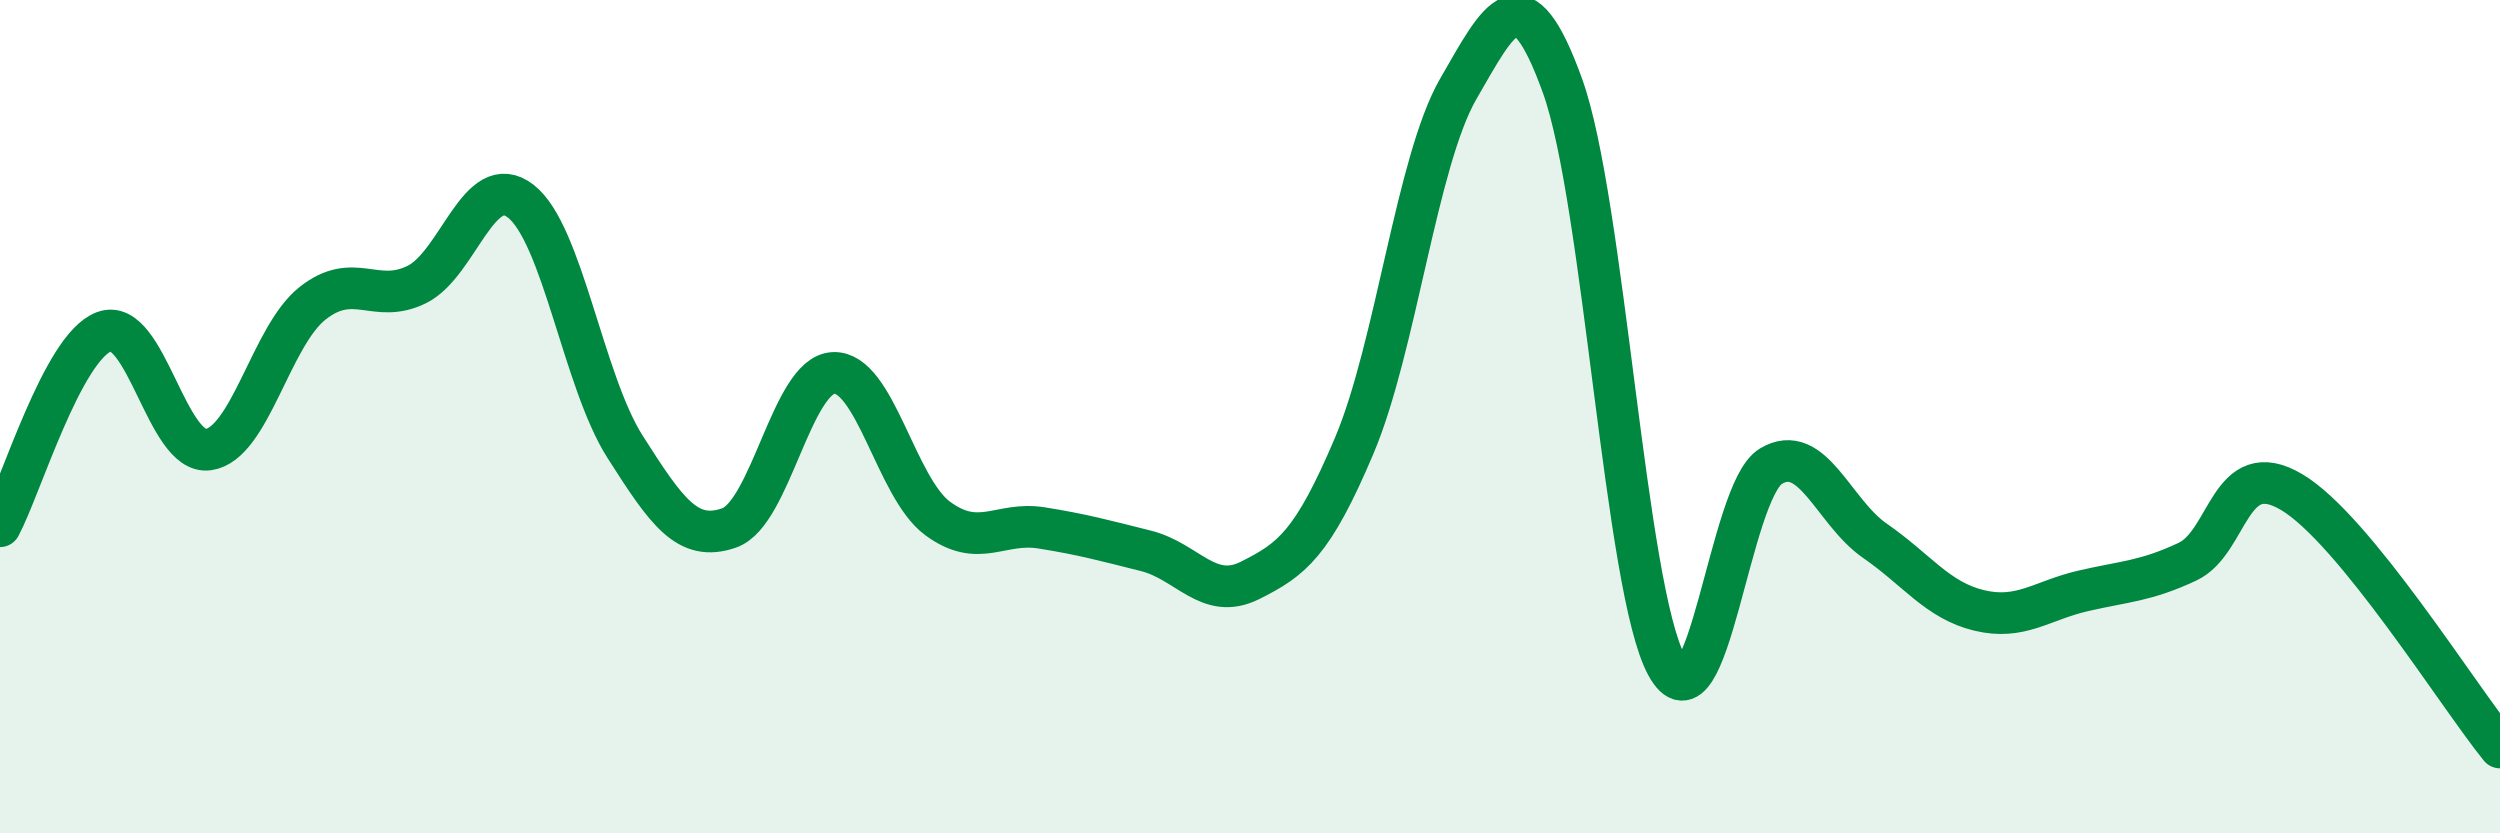 
    <svg width="60" height="20" viewBox="0 0 60 20" xmlns="http://www.w3.org/2000/svg">
      <path
        d="M 0,12.63 C 0.5,11.7 1.5,8.33 2.5,7.96 C 3.5,7.59 4,10.93 5,10.79 C 6,10.65 6.5,8.07 7.5,7.28 C 8.5,6.49 9,7.32 10,6.83 C 11,6.34 11.5,4.05 12.5,4.83 C 13.5,5.61 14,9.15 15,10.72 C 16,12.29 16.5,13.02 17.5,12.67 C 18.5,12.32 19,9 20,8.95 C 21,8.9 21.5,11.7 22.5,12.44 C 23.5,13.18 24,12.51 25,12.67 C 26,12.83 26.5,12.97 27.5,13.22 C 28.5,13.47 29,14.43 30,13.93 C 31,13.43 31.5,13.06 32.5,10.7 C 33.5,8.34 34,3.86 35,2.13 C 36,0.4 36.5,-0.71 37.5,2.06 C 38.5,4.83 39,14.14 40,15.97 C 41,17.8 41.5,11.79 42.5,11.19 C 43.5,10.59 44,12.29 45,12.98 C 46,13.67 46.5,14.41 47.5,14.65 C 48.5,14.89 49,14.41 50,14.18 C 51,13.95 51.5,13.95 52.5,13.48 C 53.5,13.01 53.5,10.92 55,11.81 C 56.5,12.7 59,16.71 60,17.94L60 20L0 20Z"
        fill="#008740"
        opacity="0.1"
        stroke-linecap="round"
        stroke-linejoin="round"
      />
      <path
        d="M 0,12.63 C 0.5,11.7 1.5,8.33 2.5,7.96 C 3.5,7.59 4,10.93 5,10.79 C 6,10.65 6.5,8.07 7.5,7.28 C 8.5,6.49 9,7.32 10,6.83 C 11,6.34 11.5,4.05 12.5,4.83 C 13.5,5.61 14,9.15 15,10.72 C 16,12.29 16.5,13.02 17.5,12.67 C 18.5,12.32 19,9 20,8.95 C 21,8.9 21.5,11.7 22.5,12.44 C 23.5,13.18 24,12.51 25,12.67 C 26,12.83 26.5,12.97 27.5,13.22 C 28.5,13.47 29,14.43 30,13.93 C 31,13.43 31.5,13.06 32.5,10.7 C 33.5,8.34 34,3.86 35,2.13 C 36,0.4 36.5,-0.71 37.5,2.06 C 38.5,4.83 39,14.14 40,15.97 C 41,17.8 41.5,11.79 42.5,11.19 C 43.5,10.59 44,12.29 45,12.98 C 46,13.67 46.5,14.41 47.5,14.65 C 48.5,14.89 49,14.41 50,14.18 C 51,13.95 51.5,13.95 52.5,13.48 C 53.5,13.01 53.5,10.92 55,11.81 C 56.5,12.7 59,16.71 60,17.94"
        stroke="#008740"
        stroke-width="1"
        fill="none"
        stroke-linecap="round"
        stroke-linejoin="round"
      />
    </svg>
  